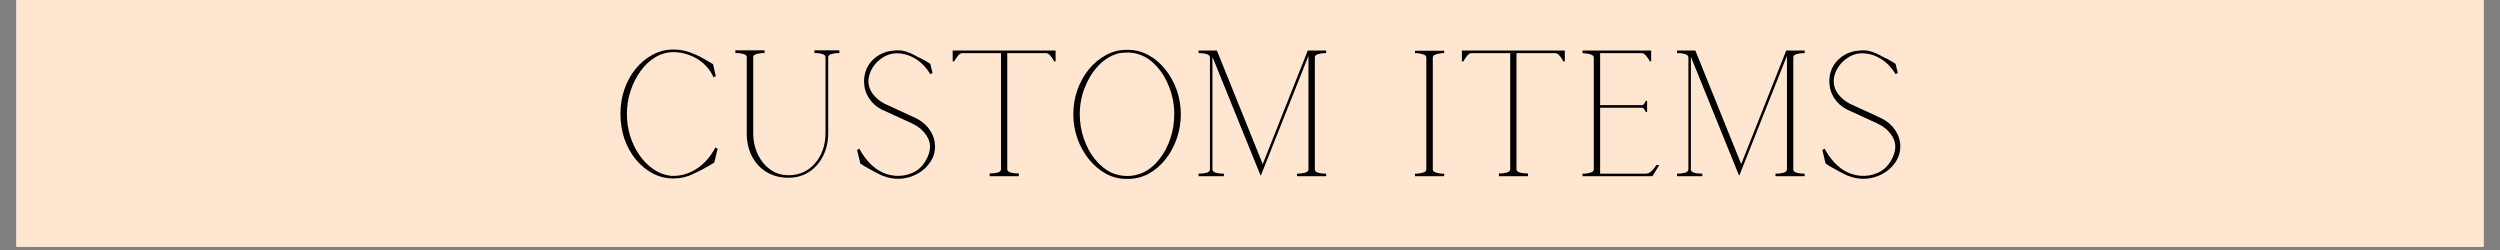 <svg version="1.0" preserveAspectRatio="xMidYMid meet" height="50" viewBox="0 0 375 37.5" zoomAndPan="magnify" width="500" xmlns:xlink="http://www.w3.org/1999/xlink" xmlns="http://www.w3.org/2000/svg"><rect x="0" y="0" width="375" height="37.5" fill="#808080" stroke="none"/><defs><g></g><clipPath id="982f84035c"><path clip-rule="nonzero" d="M 2.469 0 L 372.531 0 L 372.531 37.008 L 2.469 37.008 Z M 2.469 0"></path></clipPath></defs><g clip-path="url(#982f84035c)"><path fill-rule="nonzero" fill-opacity="1" d="M 2.469 0 L 372.531 0 L 372.531 37.008 L 2.469 37.008 Z M 2.469 0" fill="#ffffff"></path><path fill-rule="nonzero" fill-opacity="1" d="M 2.469 0 L 372.531 0 L 372.531 37.008 L 2.469 37.008 Z M 2.469 0" fill="#ffe6d1"></path></g><g fill-opacity="1" fill="#000000"><g transform="translate(91.739, 26.427)"><g><path d="M 9.281 0.344 C 8.176 0.344 7.145 0.094 6.188 -0.406 C 5.227 -0.914 4.383 -1.609 3.656 -2.484 C 2.926 -3.367 2.352 -4.395 1.938 -5.562 C 1.531 -6.738 1.328 -7.992 1.328 -9.328 C 1.328 -10.66 1.531 -11.91 1.938 -13.078 C 2.352 -14.254 2.926 -15.281 3.656 -16.156 C 4.383 -17.039 5.227 -17.734 6.188 -18.234 C 7.145 -18.742 8.176 -19 9.281 -19 C 10.414 -19 11.477 -18.754 12.469 -18.266 L 12.422 -18.312 C 12.922 -18.102 13.383 -17.875 13.812 -17.625 C 14.238 -17.383 14.578 -17.188 14.828 -17.031 C 15.086 -16.875 15.219 -16.797 15.219 -16.797 L 15.625 -15.031 L 15.641 -15.031 L 15.297 -14.828 C 14.922 -15.66 14.414 -16.352 13.781 -16.906 C 13.145 -17.469 12.43 -17.891 11.641 -18.172 C 10.859 -18.461 10.07 -18.609 9.281 -18.609 C 8.32 -18.609 7.414 -18.352 6.562 -17.844 C 5.719 -17.344 4.977 -16.648 4.344 -15.766 C 3.707 -14.891 3.207 -13.898 2.844 -12.797 C 2.477 -11.691 2.297 -10.535 2.297 -9.328 C 2.297 -8.191 2.457 -7.094 2.781 -6.031 C 3.113 -4.977 3.57 -4.031 4.156 -3.188 C 4.738 -2.344 5.422 -1.645 6.203 -1.094 C 6.992 -0.539 7.832 -0.203 8.719 -0.078 C 8.801 -0.055 8.891 -0.047 8.984 -0.047 C 9.086 -0.047 9.188 -0.047 9.281 -0.047 C 10.539 -0.047 11.727 -0.422 12.844 -1.172 C 13.969 -1.93 14.875 -2.973 15.562 -4.297 L 15.906 -4.125 L 15.406 -2.047 C 15.406 -2.047 15.254 -1.953 14.953 -1.766 C 14.648 -1.586 14.254 -1.363 13.766 -1.094 C 13.273 -0.82 12.738 -0.562 12.156 -0.312 L 12.188 -0.312 C 11.281 0.125 10.312 0.344 9.281 0.344 Z M 9.281 0.344"></path></g></g></g><g fill-opacity="1" fill="#000000"><g transform="translate(108.982, 26.427)"><g><path d="M 9.281 0.234 C 8.07 0.234 6.992 -0.039 6.047 -0.594 C 5.109 -1.156 4.367 -1.938 3.828 -2.938 C 3.297 -3.945 3.031 -5.129 3.031 -6.484 L 3.031 -17.891 C 3.02 -18.098 2.852 -18.242 2.531 -18.328 C 2.207 -18.41 1.922 -18.457 1.672 -18.469 L 1.328 -18.469 L 1.328 -18.875 L 5.703 -18.875 L 5.703 -18.469 L 5.359 -18.469 C 5.129 -18.457 4.848 -18.41 4.516 -18.328 C 4.191 -18.242 4.02 -18.086 4 -17.859 L 4 -6.484 C 4 -5.504 4.16 -4.594 4.484 -3.75 C 4.816 -2.906 5.27 -2.188 5.844 -1.594 C 6.383 -1.082 6.926 -0.711 7.469 -0.484 C 8.02 -0.254 8.625 -0.141 9.281 -0.141 C 10.363 -0.141 11.32 -0.41 12.156 -0.953 C 12.988 -1.504 13.645 -2.258 14.125 -3.219 C 14.602 -4.188 14.844 -5.273 14.844 -6.484 L 14.844 -17.828 C 14.844 -18.078 14.676 -18.242 14.344 -18.328 C 14.02 -18.41 13.734 -18.457 13.484 -18.469 L 13.172 -18.469 L 13.172 -18.875 L 16.922 -18.875 L 16.922 -18.469 L 16.609 -18.469 C 16.379 -18.457 16.094 -18.41 15.75 -18.328 C 15.414 -18.242 15.25 -18.078 15.25 -17.828 L 15.25 -6.484 C 15.25 -5.18 14.988 -4.023 14.469 -3.016 C 13.957 -2.004 13.254 -1.207 12.359 -0.625 C 11.461 -0.051 10.438 0.234 9.281 0.234 Z M 9.281 0.234"></path></g></g></g><g fill-opacity="1" fill="#000000"><g transform="translate(127.237, 26.427)"><g><path d="M 5.75 0.141 C 5.27 -0.004 4.816 -0.191 4.391 -0.422 C 4.328 -0.461 4.258 -0.5 4.188 -0.531 C 4.113 -0.57 4.039 -0.609 3.969 -0.641 C 3.363 -0.961 2.859 -1.242 2.453 -1.484 C 2.047 -1.734 1.832 -1.867 1.812 -1.891 L 1.328 -3.922 L 1.328 -3.938 L 1.656 -4.125 C 1.664 -4.125 1.672 -4.117 1.672 -4.109 C 2.035 -3.43 2.457 -2.816 2.938 -2.266 C 3.414 -1.711 3.938 -1.258 4.5 -0.906 C 5.27 -0.426 6.109 -0.145 7.016 -0.062 C 7.922 0.008 8.781 -0.129 9.594 -0.484 C 10.414 -0.836 11.07 -1.422 11.562 -2.234 C 11.781 -2.586 11.953 -2.953 12.078 -3.328 C 12.203 -3.703 12.266 -4.078 12.266 -4.453 C 12.266 -4.879 12.164 -5.289 11.969 -5.688 C 11.77 -6.094 11.504 -6.461 11.172 -6.797 C 10.941 -7.047 10.688 -7.258 10.406 -7.438 C 10.133 -7.613 9.848 -7.773 9.547 -7.922 L 4.984 -10.016 C 4.18 -10.43 3.547 -11.008 3.078 -11.75 C 2.609 -12.5 2.375 -13.312 2.375 -14.188 L 2.375 -14.453 C 2.406 -15.266 2.625 -15.992 3.031 -16.641 C 3.445 -17.297 3.992 -17.816 4.672 -18.203 C 5.359 -18.598 6.113 -18.812 6.938 -18.844 C 7.02 -18.863 7.109 -18.875 7.203 -18.875 C 7.305 -18.875 7.41 -18.875 7.516 -18.875 C 7.941 -18.875 8.363 -18.801 8.781 -18.656 C 9.195 -18.52 9.602 -18.344 10 -18.125 C 10.07 -18.094 10.141 -18.055 10.203 -18.016 C 10.266 -17.984 10.328 -17.945 10.391 -17.906 C 10.91 -17.676 11.352 -17.445 11.719 -17.219 C 12.094 -16.988 12.289 -16.863 12.312 -16.844 L 12.641 -15.484 L 12.312 -15.297 C 11.75 -16.242 11.047 -16.988 10.203 -17.531 C 9.359 -18.082 8.461 -18.379 7.516 -18.422 C 7.336 -18.441 7.172 -18.441 7.016 -18.422 C 6.359 -18.379 5.727 -18.16 5.125 -17.766 C 4.531 -17.379 4.039 -16.883 3.656 -16.281 C 3.281 -15.676 3.07 -15.047 3.031 -14.391 L 3.031 -14.203 C 3.031 -13.516 3.266 -12.867 3.734 -12.266 C 4.211 -11.672 4.781 -11.207 5.438 -10.875 L 10.047 -8.75 C 10.992 -8.301 11.723 -7.691 12.234 -6.922 C 12.754 -6.16 13.016 -5.336 13.016 -4.453 C 13.016 -3.566 12.754 -2.754 12.234 -2.016 C 11.723 -1.273 11.047 -0.691 10.203 -0.266 C 8.785 0.441 7.301 0.578 5.75 0.141 Z M 5.75 0.141"></path></g></g></g><g fill-opacity="1" fill="#000000"><g transform="translate(141.575, 26.427)"><g><path d="M 6.875 -0.406 C 7.344 -0.406 7.742 -0.453 8.078 -0.547 C 8.41 -0.641 8.578 -0.805 8.578 -1.047 L 8.578 -18.453 L 2.766 -18.453 C 2.578 -18.453 2.395 -18.359 2.219 -18.172 C 2.039 -17.984 1.891 -17.785 1.766 -17.578 C 1.641 -17.367 1.566 -17.25 1.547 -17.219 L 1.328 -17.219 L 1.328 -18.844 L 16.766 -18.844 L 16.766 -17.219 L 16.547 -17.219 C 16.535 -17.25 16.469 -17.367 16.344 -17.578 C 16.219 -17.785 16.066 -17.984 15.891 -18.172 C 15.711 -18.359 15.523 -18.453 15.328 -18.453 L 9.516 -18.453 L 9.516 -1.047 C 9.516 -0.805 9.688 -0.641 10.031 -0.547 C 10.383 -0.453 10.789 -0.406 11.25 -0.406 L 11.25 0 L 6.875 0 Z M 6.875 -0.406"></path></g></g></g><g fill-opacity="1" fill="#000000"><g transform="translate(159.671, 26.427)"><g><path d="M 9.281 0.406 C 8.195 0.406 7.172 0.145 6.203 -0.375 C 5.242 -0.906 4.395 -1.629 3.656 -2.547 C 2.926 -3.461 2.352 -4.5 1.938 -5.656 C 1.531 -6.812 1.328 -8.02 1.328 -9.281 C 1.328 -10.562 1.531 -11.781 1.938 -12.938 C 2.352 -14.102 2.926 -15.133 3.656 -16.031 C 4.395 -16.926 5.242 -17.633 6.203 -18.156 C 7.172 -18.688 8.195 -18.953 9.281 -18.953 L 9.516 -18.953 C 10.617 -18.953 11.648 -18.688 12.609 -18.156 C 13.566 -17.633 14.41 -16.914 15.141 -16 C 15.867 -15.094 16.438 -14.062 16.844 -12.906 C 17.25 -11.75 17.453 -10.539 17.453 -9.281 C 17.453 -8.02 17.25 -6.805 16.844 -5.641 C 16.438 -4.473 15.875 -3.438 15.156 -2.531 C 14.438 -1.625 13.598 -0.906 12.641 -0.375 C 11.68 0.145 10.641 0.406 9.516 0.406 Z M 7.016 -0.531 C 8.609 0.145 10.195 0.145 11.781 -0.531 C 12.707 -0.977 13.52 -1.645 14.219 -2.531 C 14.926 -3.414 15.477 -4.445 15.875 -5.625 C 16.27 -6.801 16.469 -8.02 16.469 -9.281 C 16.469 -10.676 16.227 -12.004 15.75 -13.266 C 15.27 -14.535 14.613 -15.625 13.781 -16.531 C 12.945 -17.438 12.004 -18.039 10.953 -18.344 C 10.691 -18.414 10.43 -18.469 10.172 -18.5 C 9.91 -18.531 9.648 -18.547 9.391 -18.547 C 9.141 -18.547 8.879 -18.531 8.609 -18.5 C 8.336 -18.477 8.082 -18.426 7.844 -18.344 C 6.789 -18.02 5.848 -17.406 5.016 -16.5 C 4.18 -15.594 3.52 -14.508 3.031 -13.25 C 2.539 -12 2.297 -10.676 2.297 -9.281 C 2.297 -8.02 2.5 -6.801 2.906 -5.625 C 3.312 -4.445 3.867 -3.414 4.578 -2.531 C 5.297 -1.645 6.109 -0.977 7.016 -0.531 Z M 7.016 -0.531"></path></g></g></g><g fill-opacity="1" fill="#000000"><g transform="translate(178.459, 26.427)"><g><path d="M 1.328 -0.375 C 1.797 -0.375 2.195 -0.422 2.531 -0.516 C 2.863 -0.617 3.031 -0.785 3.031 -1.016 L 3.031 -17.828 C 3.02 -18.055 2.848 -18.219 2.516 -18.312 C 2.191 -18.414 1.797 -18.469 1.328 -18.469 L 1.328 -18.844 L 4.078 -18.844 L 10.953 -1.812 L 17.703 -18.844 L 20.469 -18.844 L 20.469 -18.469 C 20.008 -18.469 19.609 -18.414 19.266 -18.312 C 18.93 -18.219 18.766 -18.055 18.766 -17.828 L 18.766 -1.016 C 18.766 -0.785 18.93 -0.617 19.266 -0.516 C 19.609 -0.422 20.008 -0.375 20.469 -0.375 L 20.469 0 L 16.094 0 L 16.094 -0.375 C 16.562 -0.375 16.961 -0.422 17.297 -0.516 C 17.641 -0.617 17.812 -0.785 17.812 -1.016 L 17.812 -18.047 L 10.688 -0.141 L 10.609 -0.141 L 3.406 -17.906 L 3.406 -1.016 C 3.406 -0.785 3.57 -0.617 3.906 -0.516 C 4.25 -0.422 4.656 -0.375 5.125 -0.375 L 5.125 0 L 1.328 0 Z M 1.328 -0.375"></path></g></g></g><g fill-opacity="1" fill="#000000"><g transform="translate(200.259, 26.427)"><g></g></g></g><g fill-opacity="1" fill="#000000"><g transform="translate(210.919, 26.427)"><g><path d="M 1.328 -0.375 L 1.656 -0.375 C 1.906 -0.395 2.195 -0.445 2.531 -0.531 C 2.863 -0.625 3.031 -0.785 3.031 -1.016 L 3.031 -17.812 C 3.02 -18.039 2.848 -18.195 2.516 -18.281 C 2.191 -18.375 1.906 -18.43 1.656 -18.453 L 1.328 -18.453 L 1.328 -18.812 L 5.703 -18.812 L 5.703 -18.453 L 5.359 -18.453 C 5.129 -18.43 4.844 -18.375 4.5 -18.281 C 4.164 -18.195 4 -18.039 4 -17.812 L 4 -1.016 C 4 -0.785 4.164 -0.625 4.5 -0.531 C 4.844 -0.445 5.129 -0.395 5.359 -0.375 L 5.703 -0.375 L 5.703 0 L 1.328 0 Z M 1.328 -0.375"></path></g></g></g><g fill-opacity="1" fill="#000000"><g transform="translate(217.955, 26.427)"><g><path d="M 6.875 -0.406 C 7.344 -0.406 7.742 -0.453 8.078 -0.547 C 8.41 -0.641 8.578 -0.805 8.578 -1.047 L 8.578 -18.453 L 2.766 -18.453 C 2.578 -18.453 2.395 -18.359 2.219 -18.172 C 2.039 -17.984 1.891 -17.785 1.766 -17.578 C 1.641 -17.367 1.566 -17.25 1.547 -17.219 L 1.328 -17.219 L 1.328 -18.844 L 16.766 -18.844 L 16.766 -17.219 L 16.547 -17.219 C 16.535 -17.25 16.469 -17.367 16.344 -17.578 C 16.219 -17.785 16.066 -17.984 15.891 -18.172 C 15.711 -18.359 15.523 -18.453 15.328 -18.453 L 9.516 -18.453 L 9.516 -1.047 C 9.516 -0.805 9.688 -0.641 10.031 -0.547 C 10.383 -0.453 10.789 -0.406 11.25 -0.406 L 11.25 0 L 6.875 0 Z M 6.875 -0.406"></path></g></g></g><g fill-opacity="1" fill="#000000"><g transform="translate(236.05, 26.427)"><g><path d="M 1.328 -0.375 L 1.656 -0.375 C 1.906 -0.395 2.191 -0.445 2.516 -0.531 C 2.848 -0.625 3.016 -0.785 3.016 -1.016 L 3.016 -17.812 C 3.016 -17.969 2.926 -18.086 2.75 -18.172 C 2.582 -18.266 2.391 -18.328 2.172 -18.359 C 1.953 -18.398 1.754 -18.426 1.578 -18.438 C 1.41 -18.445 1.328 -18.453 1.328 -18.453 L 1.328 -18.844 L 11.625 -18.844 L 11.625 -17.219 L 11.438 -17.219 C 11.414 -17.25 11.344 -17.367 11.219 -17.578 C 11.094 -17.785 10.941 -17.984 10.766 -18.172 C 10.586 -18.359 10.398 -18.453 10.203 -18.453 L 3.969 -18.453 L 3.969 -10.656 L 10.266 -10.656 C 10.398 -10.656 10.523 -10.758 10.641 -10.969 C 10.766 -11.188 10.828 -11.297 10.828 -11.297 L 11.016 -11.297 L 11.016 -9.625 L 10.828 -9.625 C 10.828 -9.625 10.766 -9.727 10.641 -9.938 C 10.523 -10.156 10.398 -10.266 10.266 -10.266 L 3.969 -10.266 L 3.969 -0.375 L 10.797 -0.375 C 11.066 -0.375 11.316 -0.469 11.547 -0.656 C 11.773 -0.852 11.969 -1.055 12.125 -1.266 C 12.289 -1.484 12.379 -1.617 12.391 -1.672 L 12.844 -1.672 L 11.812 0 L 1.328 0 Z M 1.328 -0.375"></path></g></g></g><g fill-opacity="1" fill="#000000"><g transform="translate(250.228, 26.427)"><g><path d="M 1.328 -0.375 C 1.797 -0.375 2.195 -0.422 2.531 -0.516 C 2.863 -0.617 3.031 -0.785 3.031 -1.016 L 3.031 -17.828 C 3.02 -18.055 2.848 -18.219 2.516 -18.312 C 2.191 -18.414 1.797 -18.469 1.328 -18.469 L 1.328 -18.844 L 4.078 -18.844 L 10.953 -1.812 L 17.703 -18.844 L 20.469 -18.844 L 20.469 -18.469 C 20.008 -18.469 19.609 -18.414 19.266 -18.312 C 18.93 -18.219 18.766 -18.055 18.766 -17.828 L 18.766 -1.016 C 18.766 -0.785 18.93 -0.617 19.266 -0.516 C 19.609 -0.422 20.008 -0.375 20.469 -0.375 L 20.469 0 L 16.094 0 L 16.094 -0.375 C 16.562 -0.375 16.961 -0.422 17.297 -0.516 C 17.641 -0.617 17.812 -0.785 17.812 -1.016 L 17.812 -18.047 L 10.688 -0.141 L 10.609 -0.141 L 3.406 -17.906 L 3.406 -1.016 C 3.406 -0.785 3.57 -0.617 3.906 -0.516 C 4.25 -0.422 4.656 -0.375 5.125 -0.375 L 5.125 0 L 1.328 0 Z M 1.328 -0.375"></path></g></g></g><g fill-opacity="1" fill="#000000"><g transform="translate(272.028, 26.427)"><g><path d="M 5.75 0.141 C 5.27 -0.004 4.816 -0.191 4.391 -0.422 C 4.328 -0.461 4.258 -0.5 4.188 -0.531 C 4.113 -0.57 4.039 -0.609 3.969 -0.641 C 3.363 -0.961 2.859 -1.242 2.453 -1.484 C 2.047 -1.734 1.832 -1.867 1.812 -1.891 L 1.328 -3.922 L 1.328 -3.938 L 1.656 -4.125 C 1.664 -4.125 1.672 -4.117 1.672 -4.109 C 2.035 -3.43 2.457 -2.816 2.938 -2.266 C 3.414 -1.711 3.938 -1.258 4.5 -0.906 C 5.27 -0.426 6.109 -0.145 7.016 -0.062 C 7.922 0.008 8.781 -0.129 9.594 -0.484 C 10.414 -0.836 11.07 -1.422 11.562 -2.234 C 11.781 -2.586 11.953 -2.953 12.078 -3.328 C 12.203 -3.703 12.266 -4.078 12.266 -4.453 C 12.266 -4.879 12.164 -5.289 11.969 -5.688 C 11.77 -6.094 11.504 -6.461 11.172 -6.797 C 10.941 -7.047 10.688 -7.258 10.406 -7.438 C 10.133 -7.613 9.848 -7.773 9.547 -7.922 L 4.984 -10.016 C 4.18 -10.43 3.547 -11.008 3.078 -11.75 C 2.609 -12.5 2.375 -13.312 2.375 -14.188 L 2.375 -14.453 C 2.406 -15.266 2.625 -15.992 3.031 -16.641 C 3.445 -17.297 3.992 -17.816 4.672 -18.203 C 5.359 -18.598 6.113 -18.812 6.938 -18.844 C 7.02 -18.863 7.109 -18.875 7.203 -18.875 C 7.305 -18.875 7.41 -18.875 7.516 -18.875 C 7.941 -18.875 8.363 -18.801 8.781 -18.656 C 9.195 -18.52 9.602 -18.344 10 -18.125 C 10.07 -18.094 10.141 -18.055 10.203 -18.016 C 10.266 -17.984 10.328 -17.945 10.391 -17.906 C 10.91 -17.676 11.352 -17.445 11.719 -17.219 C 12.094 -16.988 12.289 -16.863 12.312 -16.844 L 12.641 -15.484 L 12.312 -15.297 C 11.75 -16.242 11.047 -16.988 10.203 -17.531 C 9.359 -18.082 8.461 -18.379 7.516 -18.422 C 7.336 -18.441 7.172 -18.441 7.016 -18.422 C 6.359 -18.379 5.727 -18.16 5.125 -17.766 C 4.531 -17.379 4.039 -16.883 3.656 -16.281 C 3.281 -15.676 3.07 -15.047 3.031 -14.391 L 3.031 -14.203 C 3.031 -13.516 3.266 -12.867 3.734 -12.266 C 4.211 -11.672 4.781 -11.207 5.438 -10.875 L 10.047 -8.75 C 10.992 -8.301 11.723 -7.691 12.234 -6.922 C 12.754 -6.16 13.016 -5.336 13.016 -4.453 C 13.016 -3.566 12.754 -2.754 12.234 -2.016 C 11.723 -1.273 11.047 -0.691 10.203 -0.266 C 8.785 0.441 7.301 0.578 5.75 0.141 Z M 5.75 0.141"></path></g></g></g></svg>